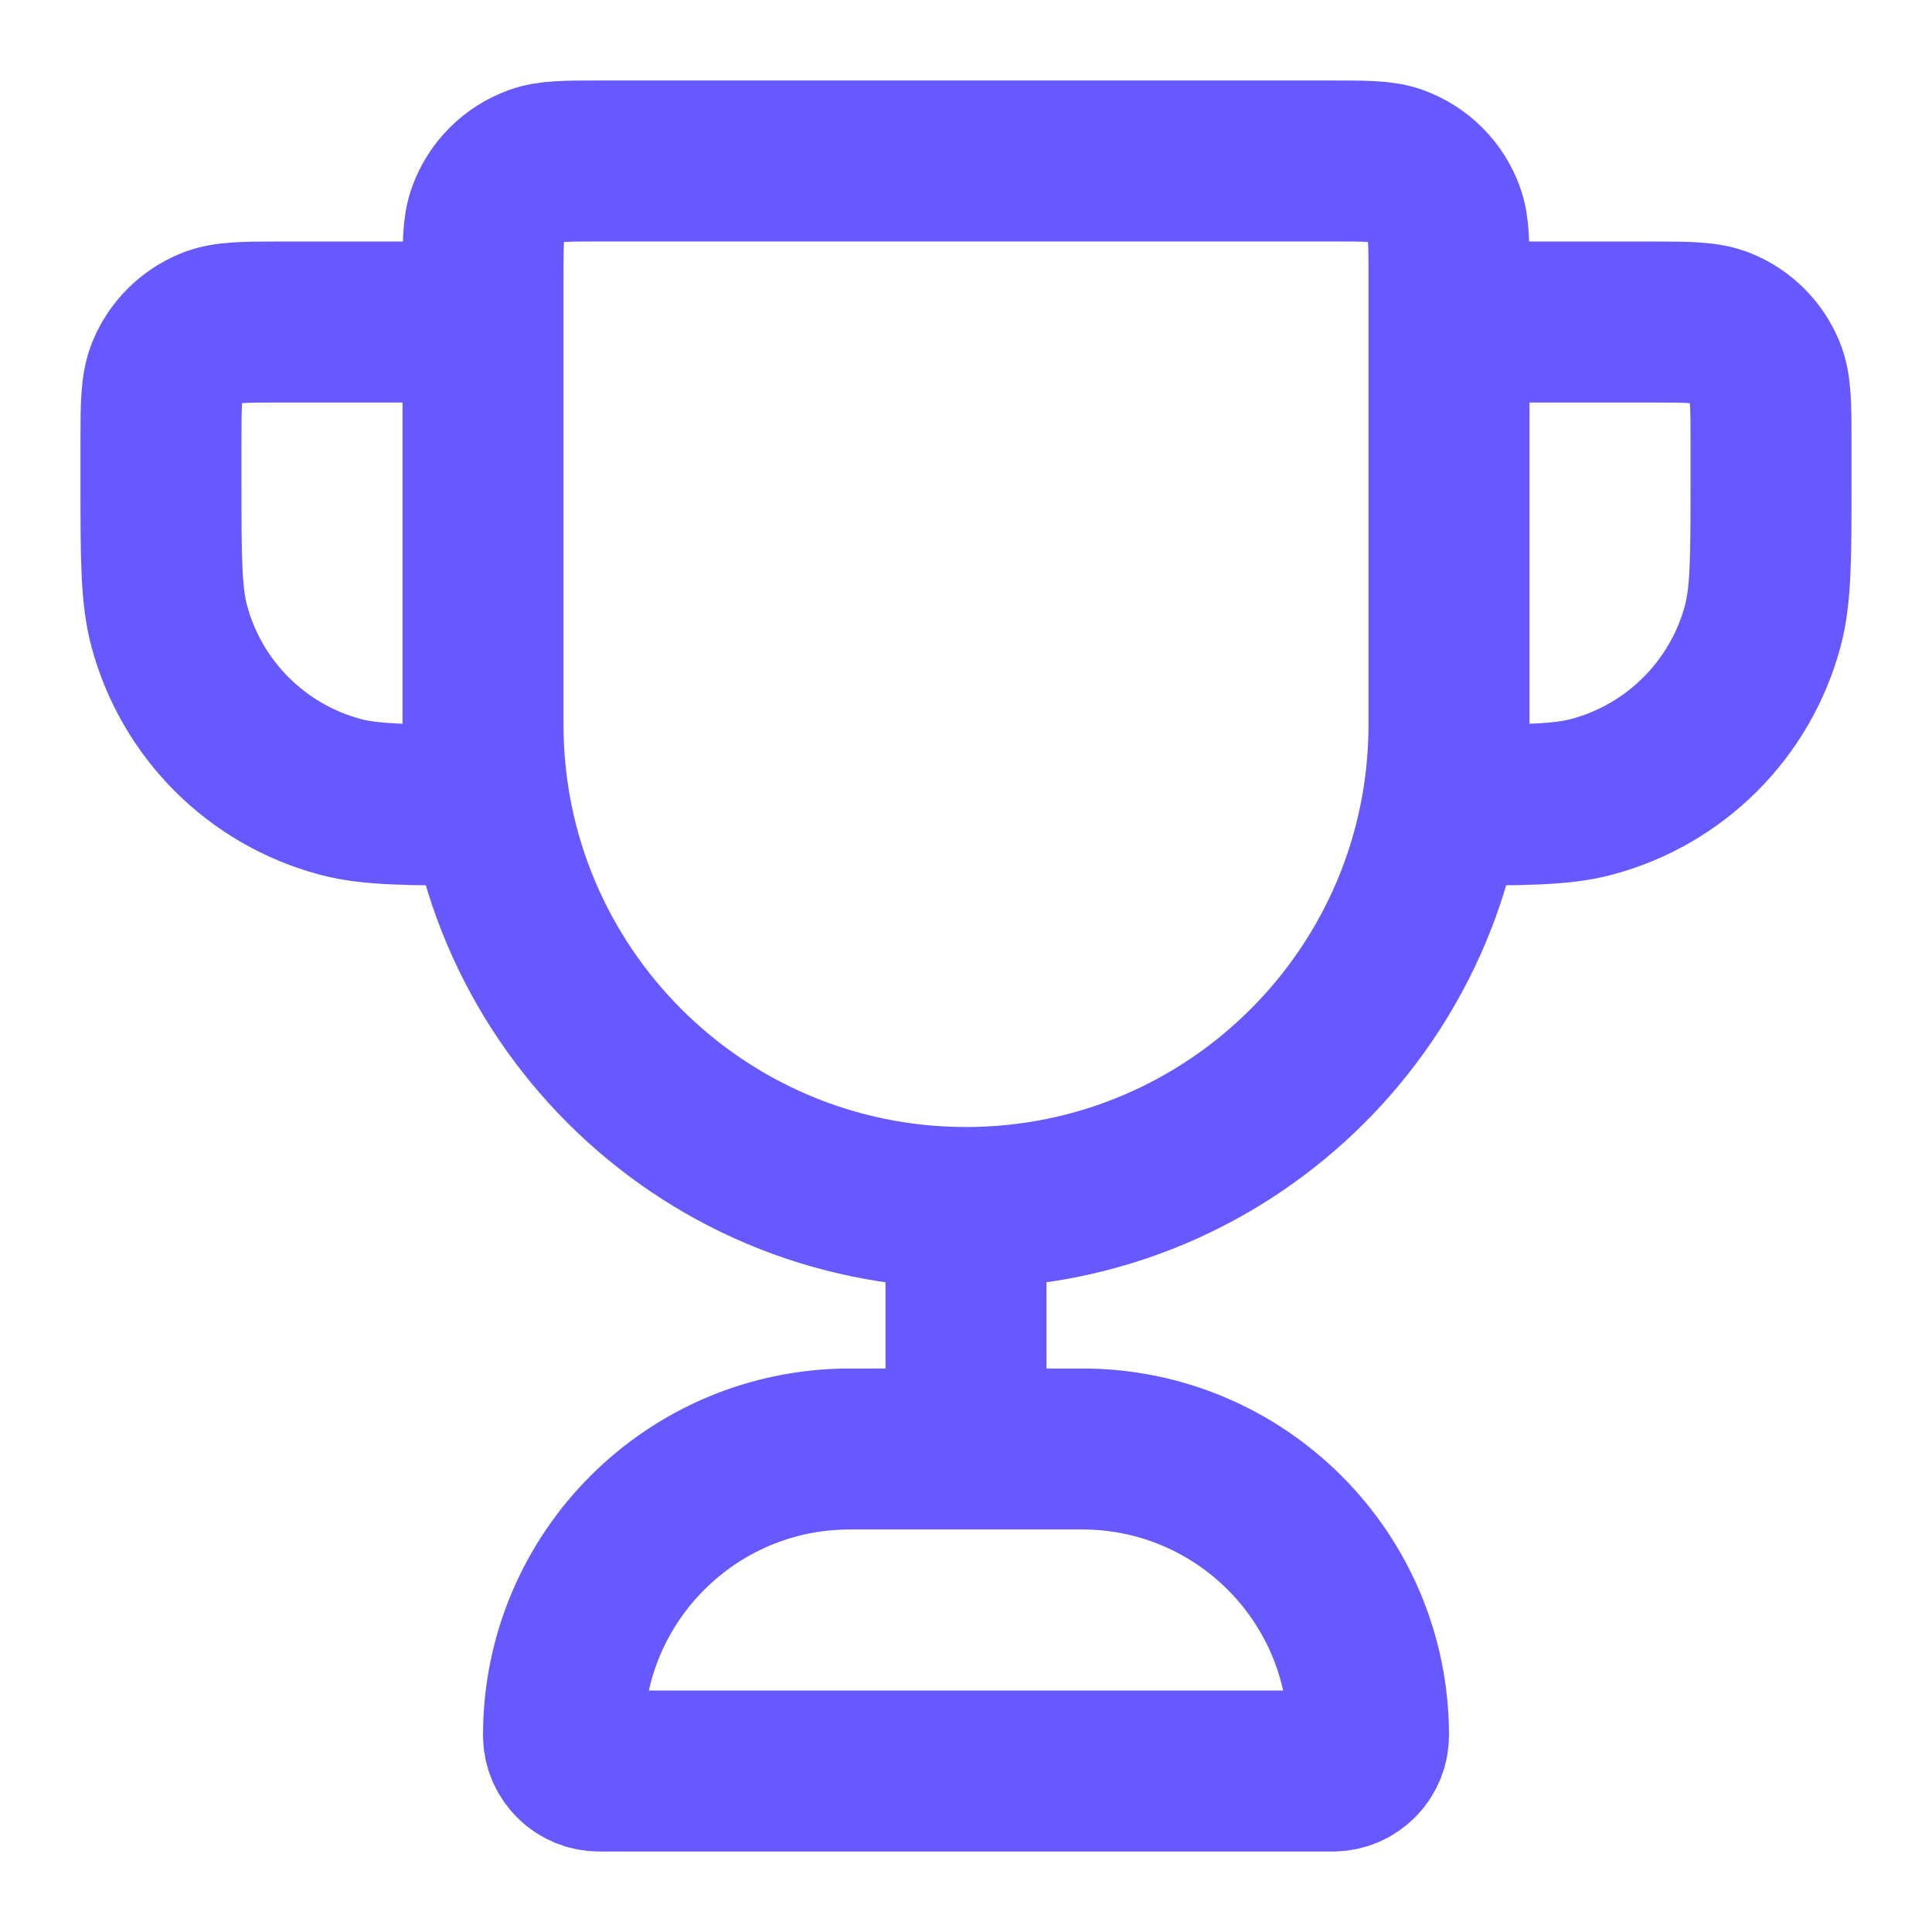 <svg width="40" height="40" viewBox="0 0 40 40" fill="none" xmlns="http://www.w3.org/2000/svg">
<path d="M20 25C14.477 25 10 20.523 10 15V5.741C10 5.051 10 4.706 10.101 4.43C10.269 3.967 10.634 3.602 11.097 3.434C11.373 3.333 11.718 3.333 12.407 3.333H27.593C28.282 3.333 28.627 3.333 28.903 3.434C29.366 3.602 29.731 3.967 29.899 4.43C30 4.706 30 5.051 30 5.741V15C30 20.523 25.523 25 20 25ZM20 25V30M30 6.667H34.167C34.943 6.667 35.331 6.667 35.638 6.794C36.046 6.963 36.371 7.287 36.54 7.696C36.667 8.002 36.667 8.39 36.667 9.167V10C36.667 11.55 36.667 12.325 36.496 12.961C36.034 14.686 34.686 16.034 32.961 16.496C32.325 16.667 31.55 16.667 30 16.667M10 6.667H5.833C5.057 6.667 4.668 6.667 4.362 6.794C3.954 6.963 3.629 7.287 3.46 7.696C3.333 8.002 3.333 8.39 3.333 9.167V10C3.333 11.55 3.333 12.325 3.504 12.961C3.966 14.686 5.314 16.034 7.039 16.496C7.675 16.667 8.45 16.667 10 16.667M12.407 36.667H27.593C28.002 36.667 28.333 36.335 28.333 35.926C28.333 32.653 25.68 30 22.407 30H17.593C14.32 30 11.667 32.653 11.667 35.926C11.667 36.335 11.998 36.667 12.407 36.667Z" stroke="#6559FF" stroke-width="3.333" stroke-linecap="round" stroke-linejoin="round"/>
</svg>
